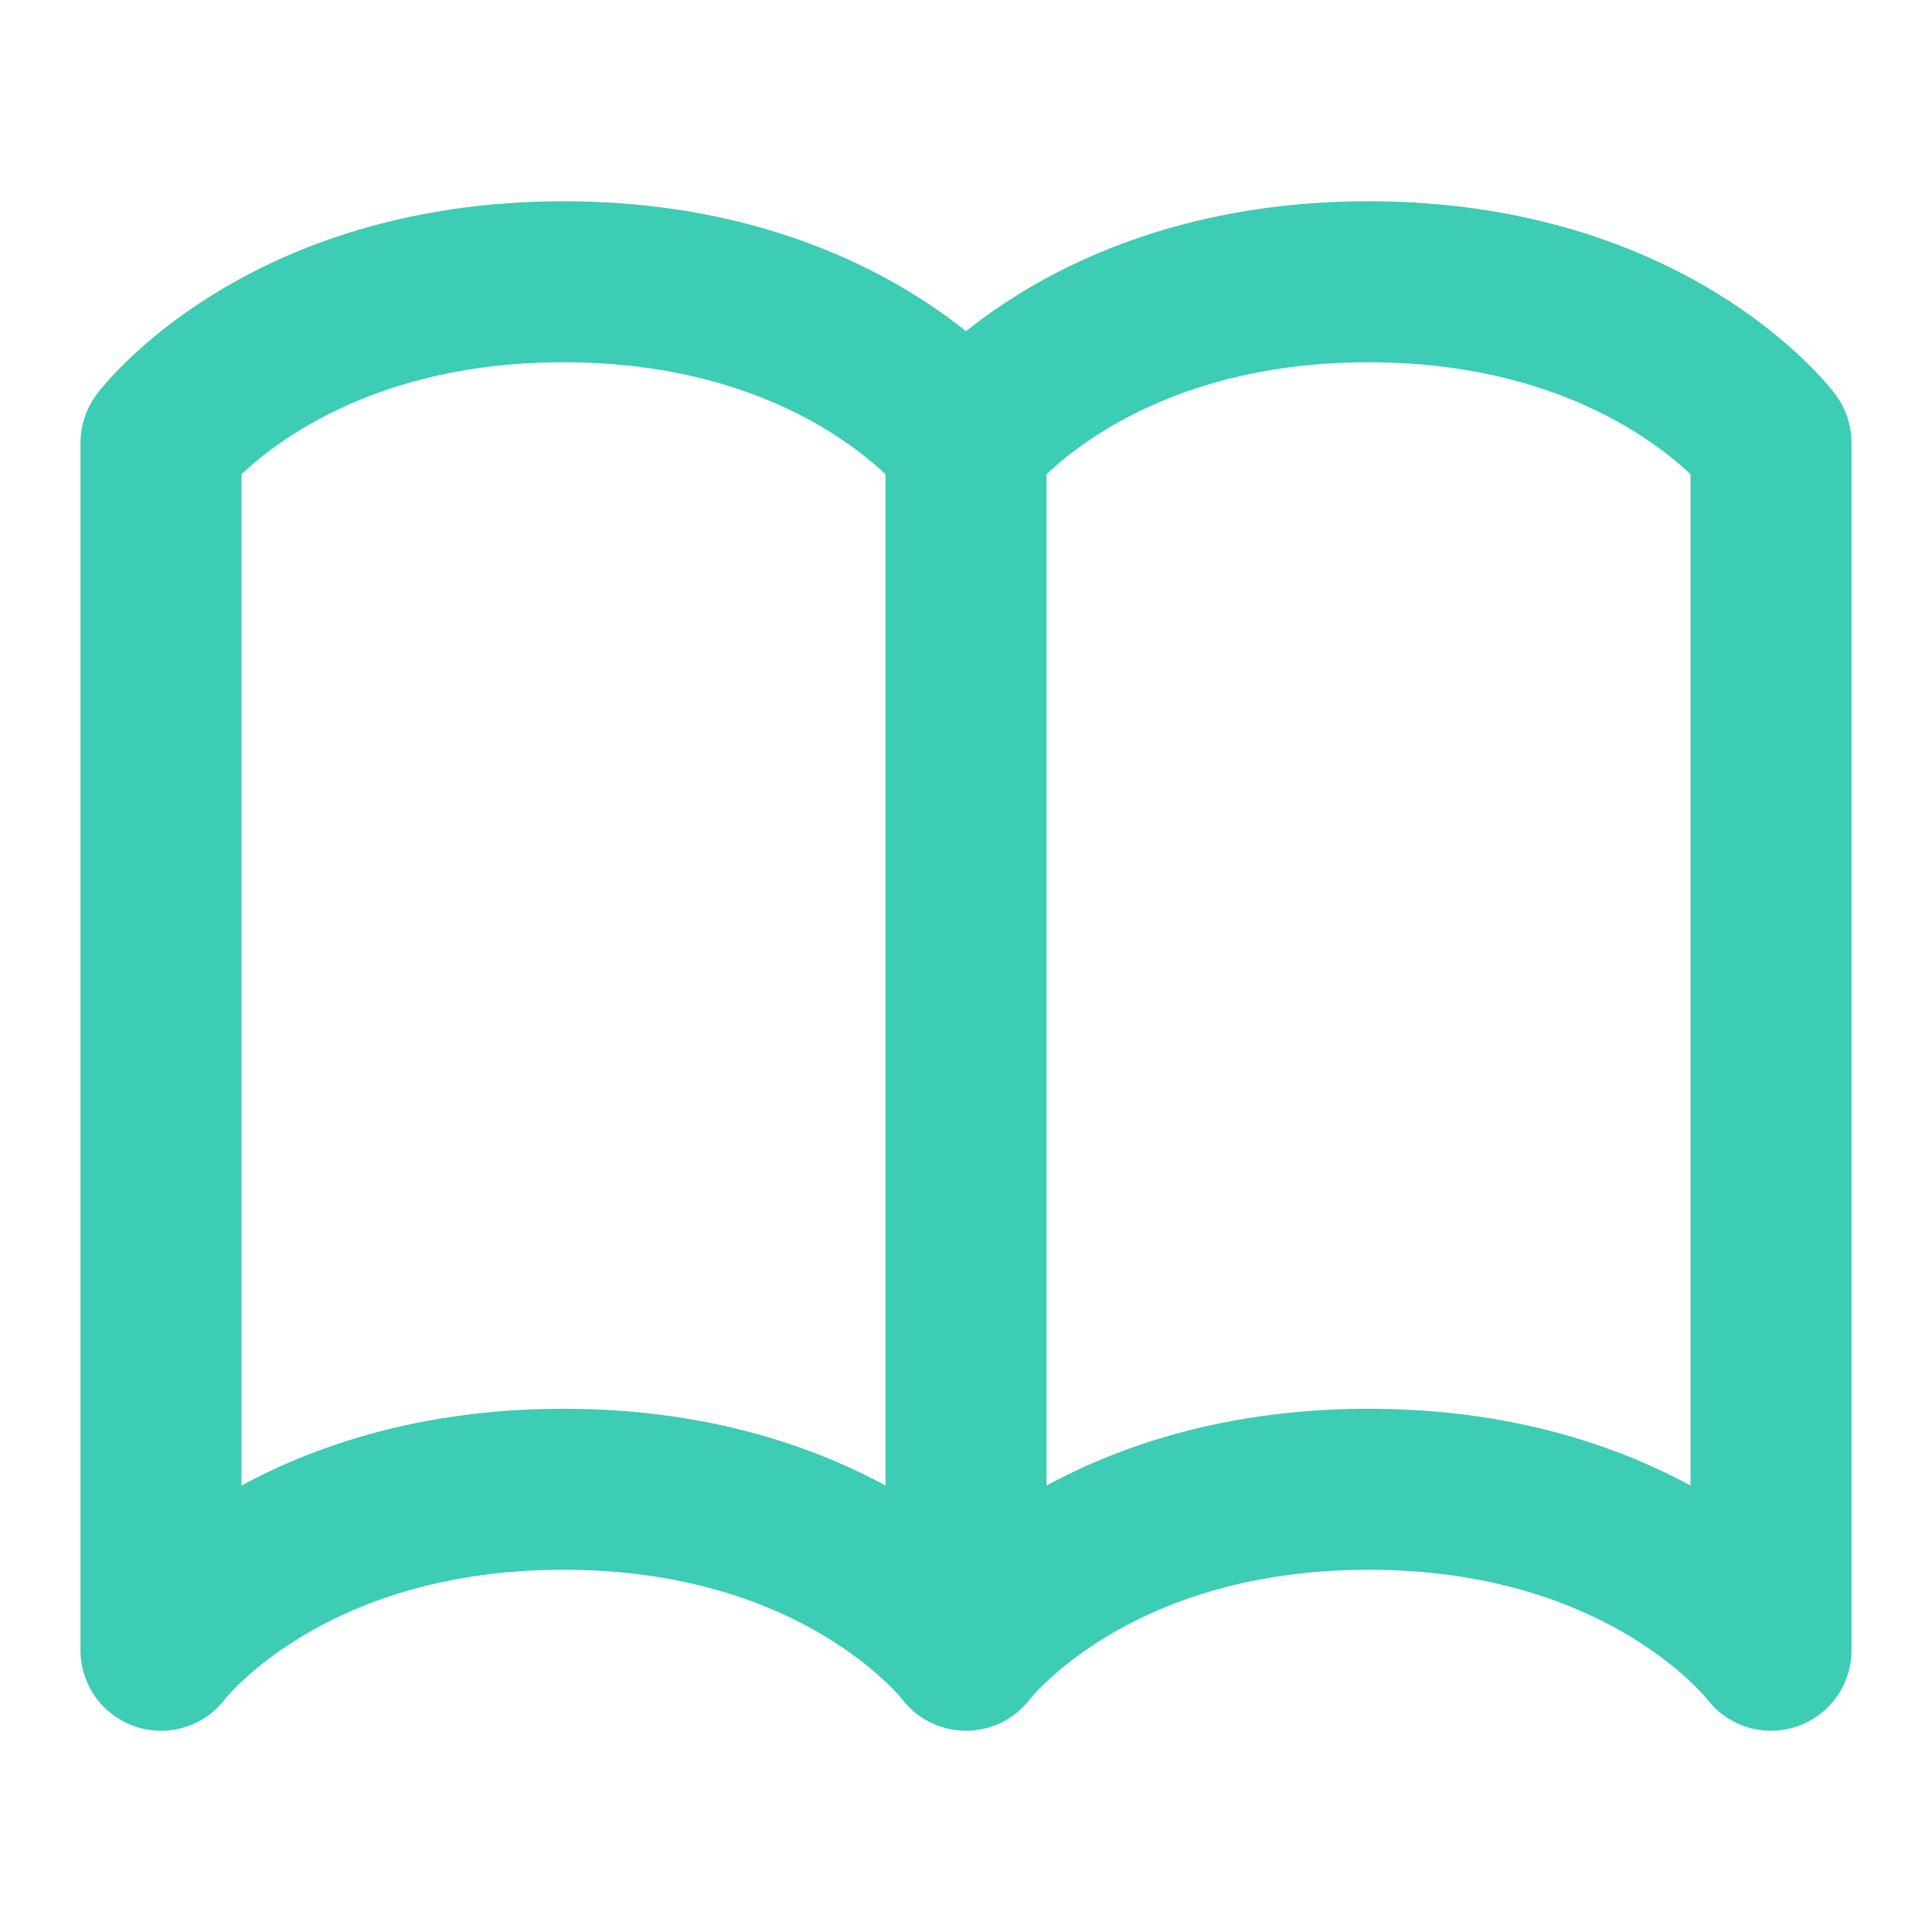 <svg width="48" height="48" viewBox="0 0 48 48" fill="none" xmlns="http://www.w3.org/2000/svg">
<path d="M24 11V41M24 11C24 11 21 7 14 7C7 7 4 11 4 11V41C4 41 7 37 14 37C21 37 24 41 24 41M24 11C24 11 27 7 34 7C41 7 44 11 44 11V41C44 41 41 37 34 37C27 37 24 41 24 41" stroke="#3DCCB4" stroke-width="4" stroke-linecap="round" stroke-linejoin="round"/>
</svg>
